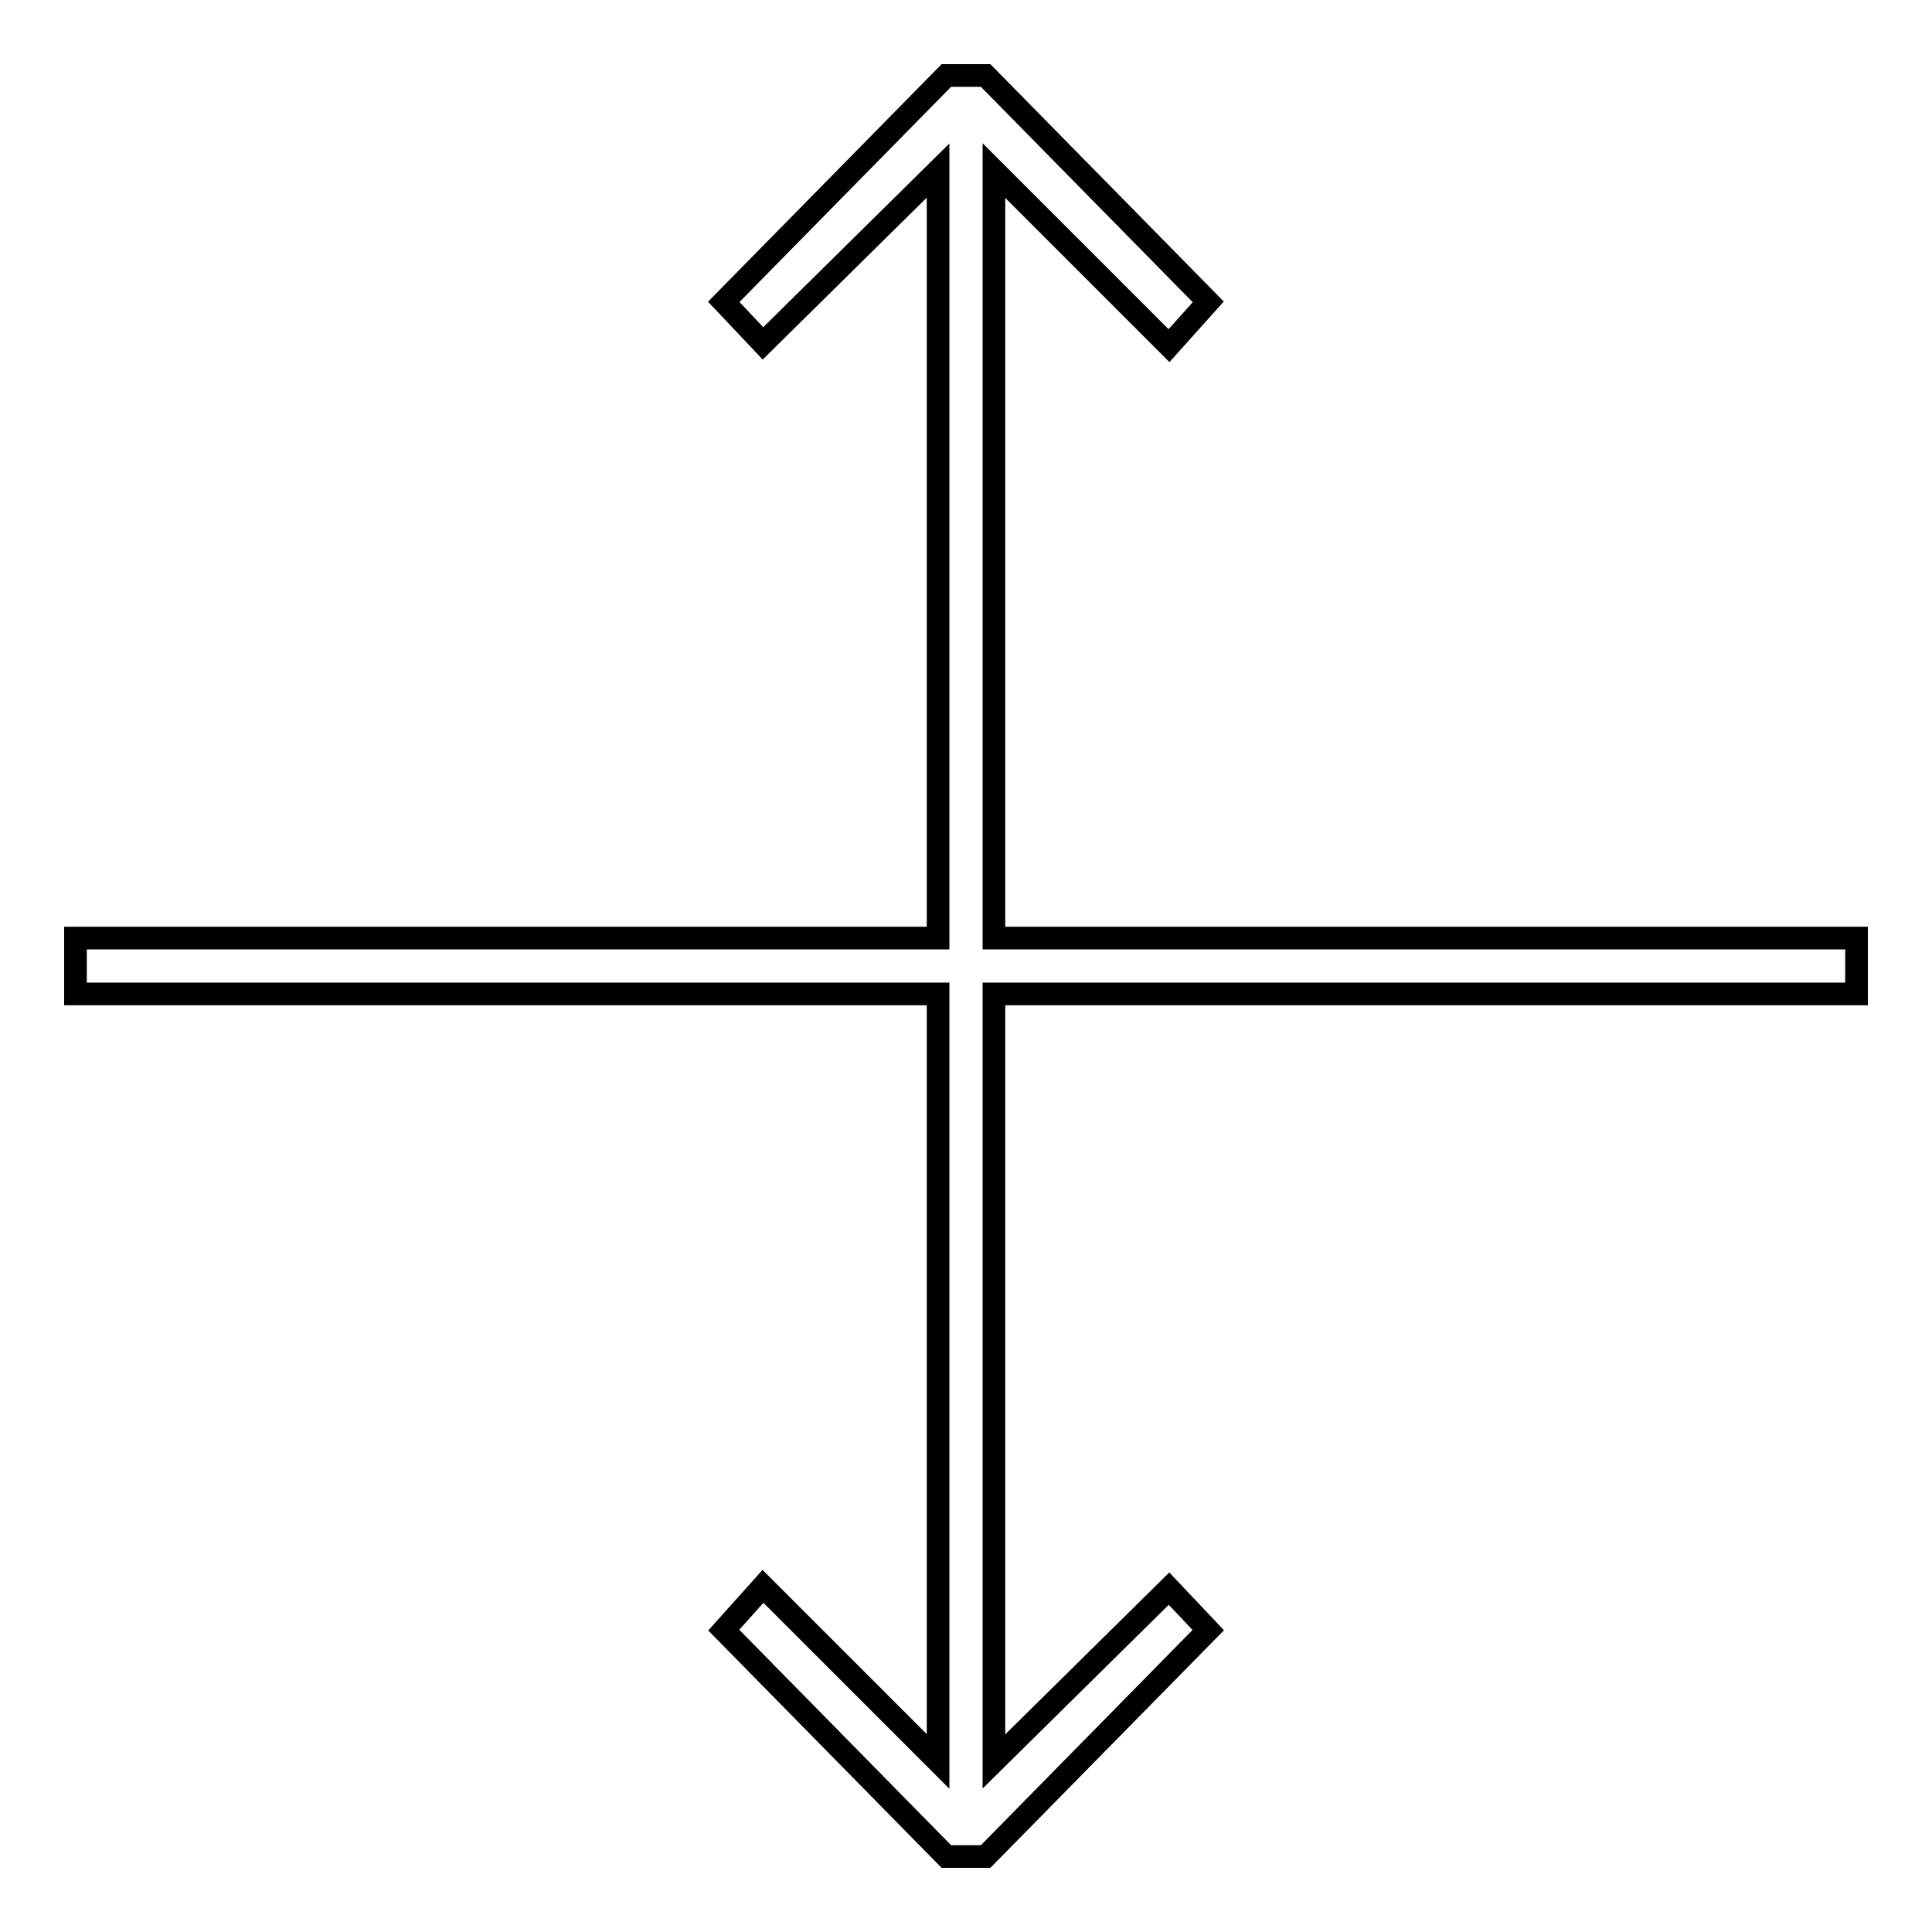<?xml version="1.0" encoding="utf-8"?>
<!-- Svg Vector Icons : http://www.onlinewebfonts.com/icon -->
<!DOCTYPE svg PUBLIC "-//W3C//DTD SVG 1.1//EN" "http://www.w3.org/Graphics/SVG/1.1/DTD/svg11.dtd">
<svg version="1.1" xmlns="http://www.w3.org/2000/svg" xmlns:xlink="http://www.w3.org/1999/xlink" x="0px" y="0px" viewBox="0 0 256 256" enable-background="new 0 0 256 256" xml:space="preserve">
<g> <path stroke-width="3" fill-opacity="0" stroke="#000000"  d="M131.7,22.6l23.2,23.2l5.2-5.8l-29.5-30h-5.2L95.9,40l5.2,5.5l23.2-22.9v101.7H10v7.4h114.3v101.7 l-23.2-23.2l-5.2,5.8l29.5,30h5.2l29.5-30l-5.2-5.5l-23.2,22.9V131.7H246v-7.4H131.7V22.6z"/></g>
</svg>